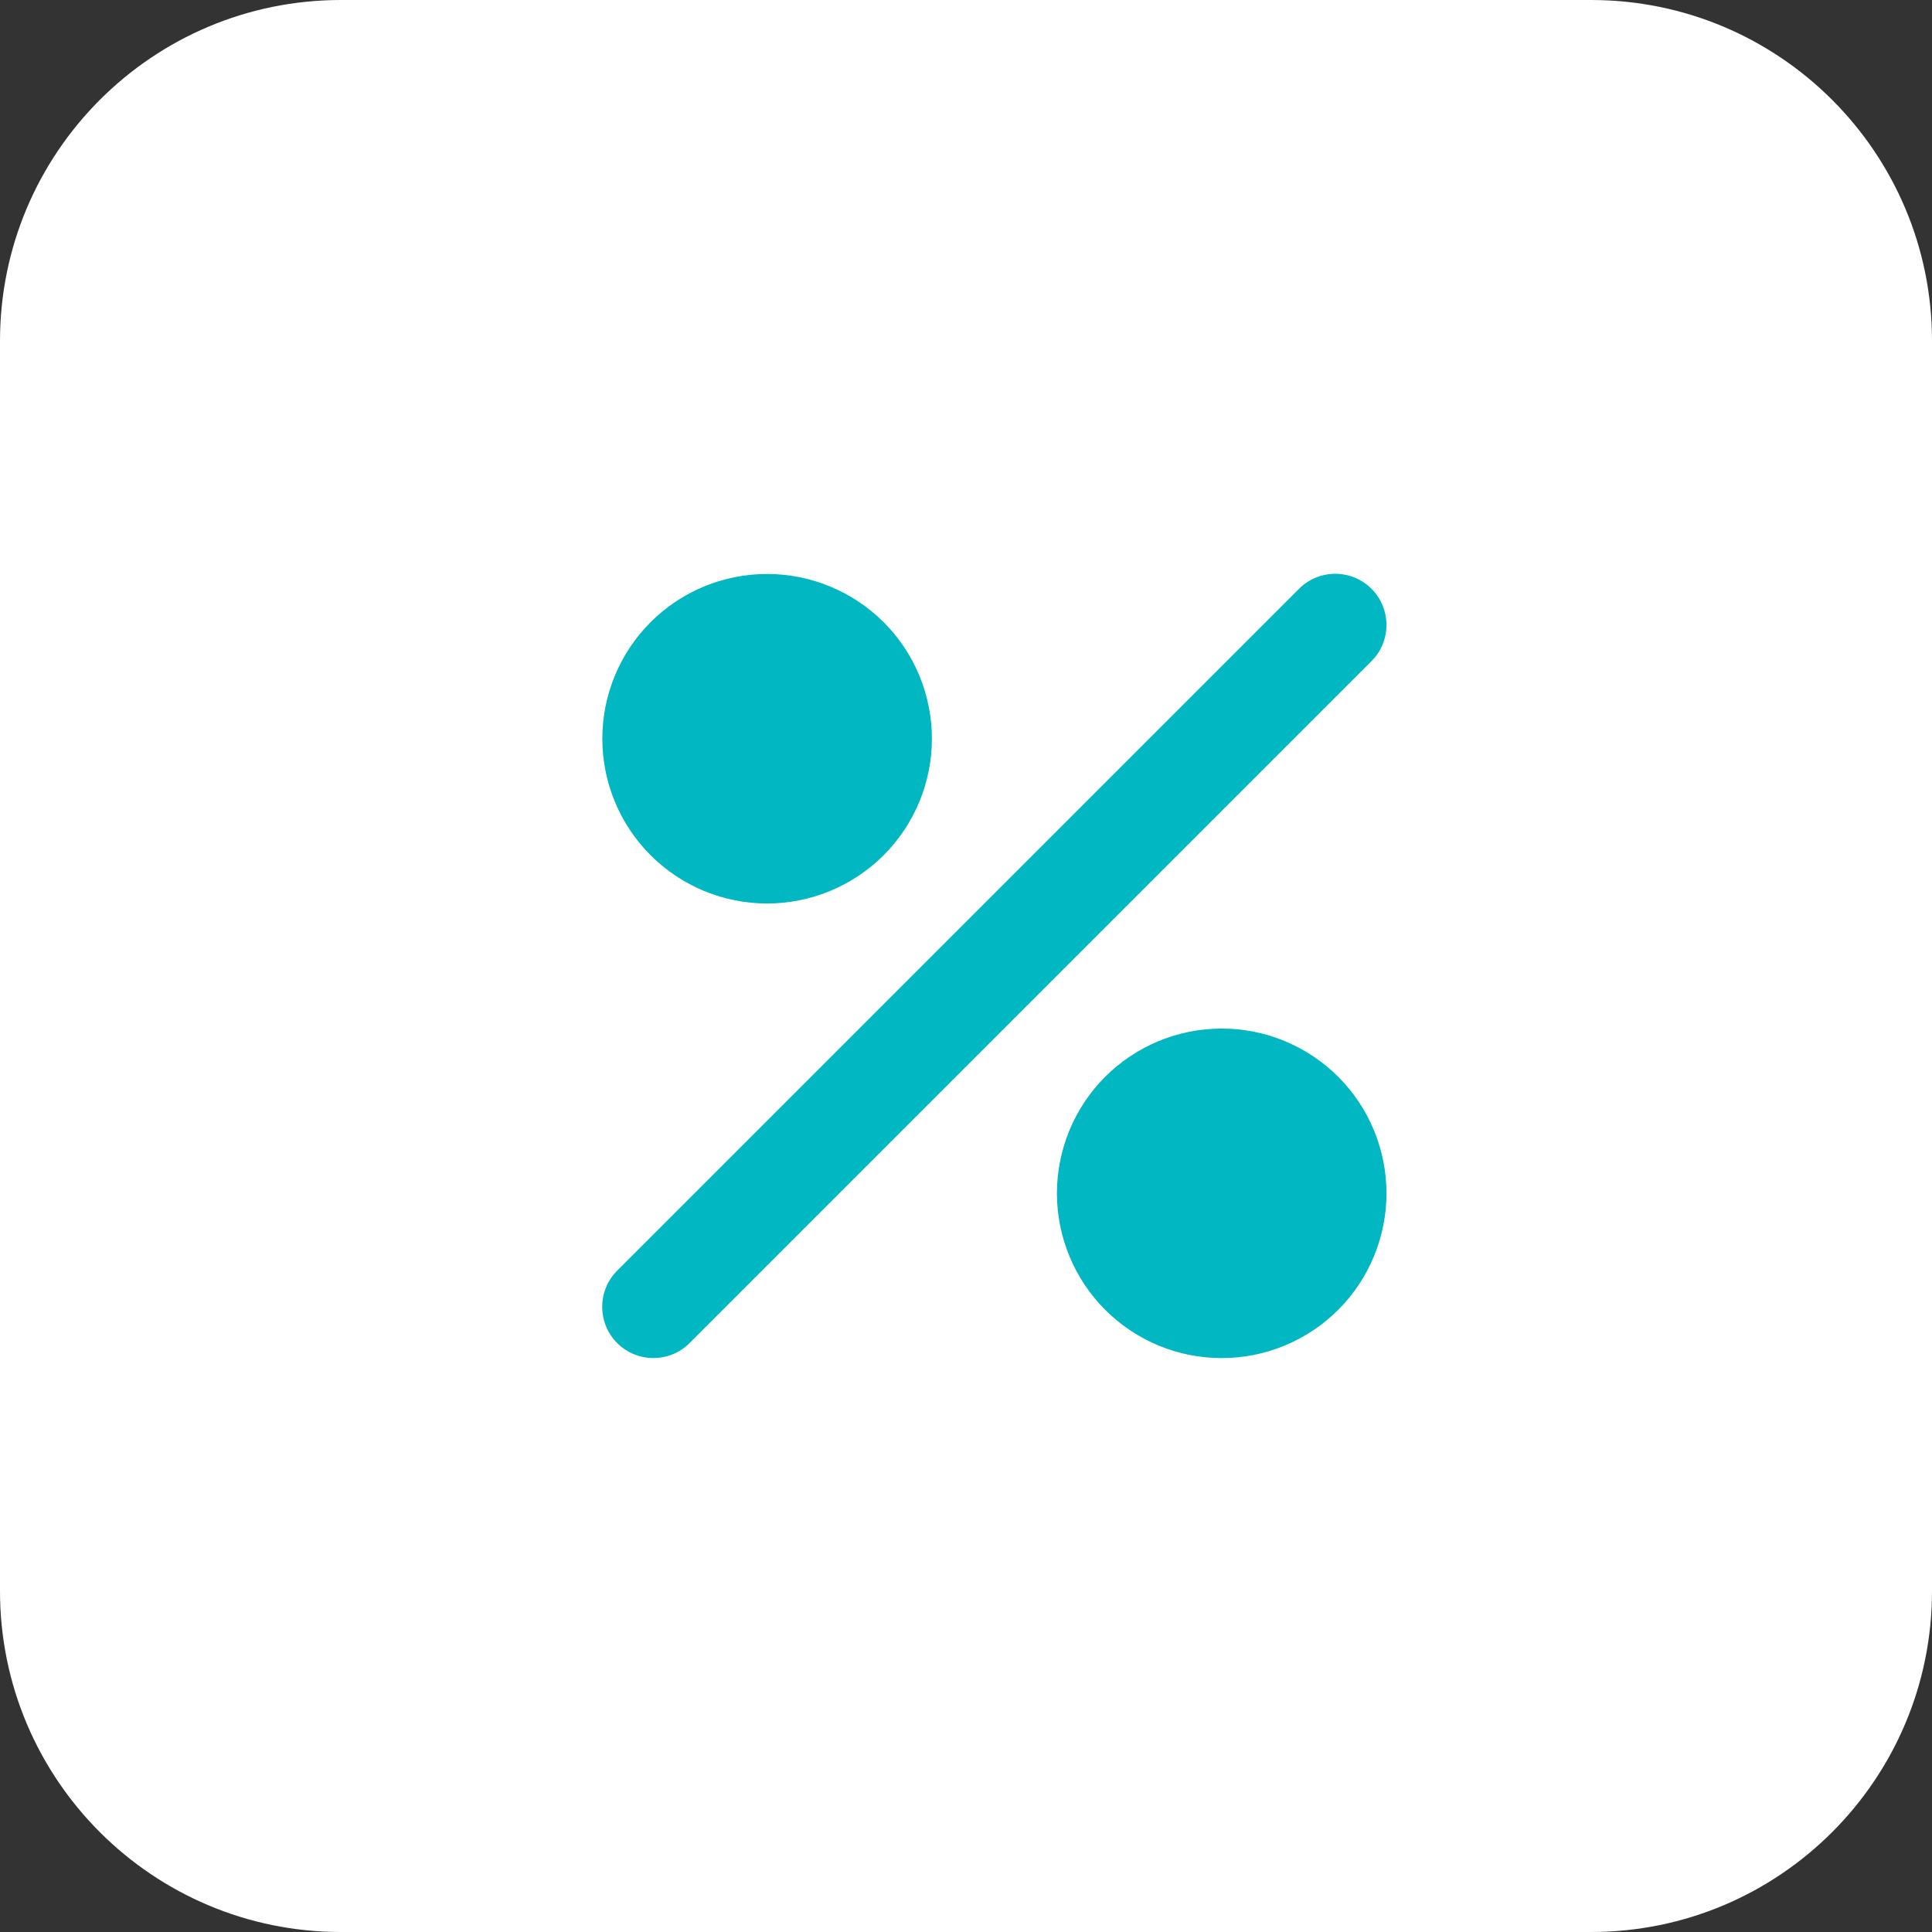 <?xml version="1.0" encoding="UTF-8"?> <svg xmlns="http://www.w3.org/2000/svg" width="34" height="34" viewBox="0 0 34 34" fill="none"><rect x="0" y="0" width="34" height="34" fill="#333333" stroke="none"/><path d="M0 6C0 2.686 2.686 0 6 0H28C31.314 0 34 2.686 34 6V28C34 31.314 31.314 34 28 34H6C2.686 34 0 31.314 0 28V6Z" fill="white"></path><g clip-path="url(#clip0_764_364)"><path d="M21.5 18.051C21.887 18.051 22.271 18.127 22.628 18.275C22.986 18.424 23.312 18.64 23.586 18.914C23.859 19.188 24.077 19.513 24.225 19.871C24.373 20.229 24.45 20.613 24.45 21C24.45 21.387 24.373 21.771 24.225 22.129C24.077 22.487 23.86 22.812 23.586 23.086C23.312 23.36 22.986 23.577 22.628 23.726C22.271 23.874 21.887 23.95 21.5 23.95C21.112 23.95 20.729 23.874 20.371 23.726C20.013 23.577 19.688 23.36 19.414 23.086C19.14 22.812 18.923 22.487 18.775 22.129C18.627 21.771 18.55 21.387 18.55 21C18.55 20.613 18.627 20.229 18.775 19.871C18.923 19.513 19.14 19.188 19.414 18.914C19.688 18.64 20.013 18.424 20.371 18.275C20.729 18.127 21.112 18.051 21.5 18.051ZM22.826 10.326C23.197 9.955 23.799 9.955 24.171 10.326C24.542 10.697 24.542 11.3 24.171 11.671L12.171 23.671C11.799 24.042 11.197 24.042 10.826 23.671C10.455 23.3 10.455 22.697 10.826 22.326L22.826 10.326ZM13.5 10.051C14.282 10.051 15.032 10.361 15.586 10.914C16.139 11.467 16.45 12.218 16.45 13C16.45 13.782 16.139 14.533 15.586 15.086C15.032 15.639 14.282 15.95 13.5 15.95C12.717 15.95 11.967 15.639 11.414 15.086C10.861 14.533 10.55 13.782 10.55 13C10.55 12.218 10.861 11.467 11.414 10.914C11.967 10.361 12.717 10.051 13.5 10.051Z" fill="#00B7C2" stroke="white" stroke-width="0.1"></path></g><defs><clipPath id="clip0_764_364"><rect width="14" height="16" fill="white" transform="translate(10.5 9)"></rect></clipPath></defs></svg> 